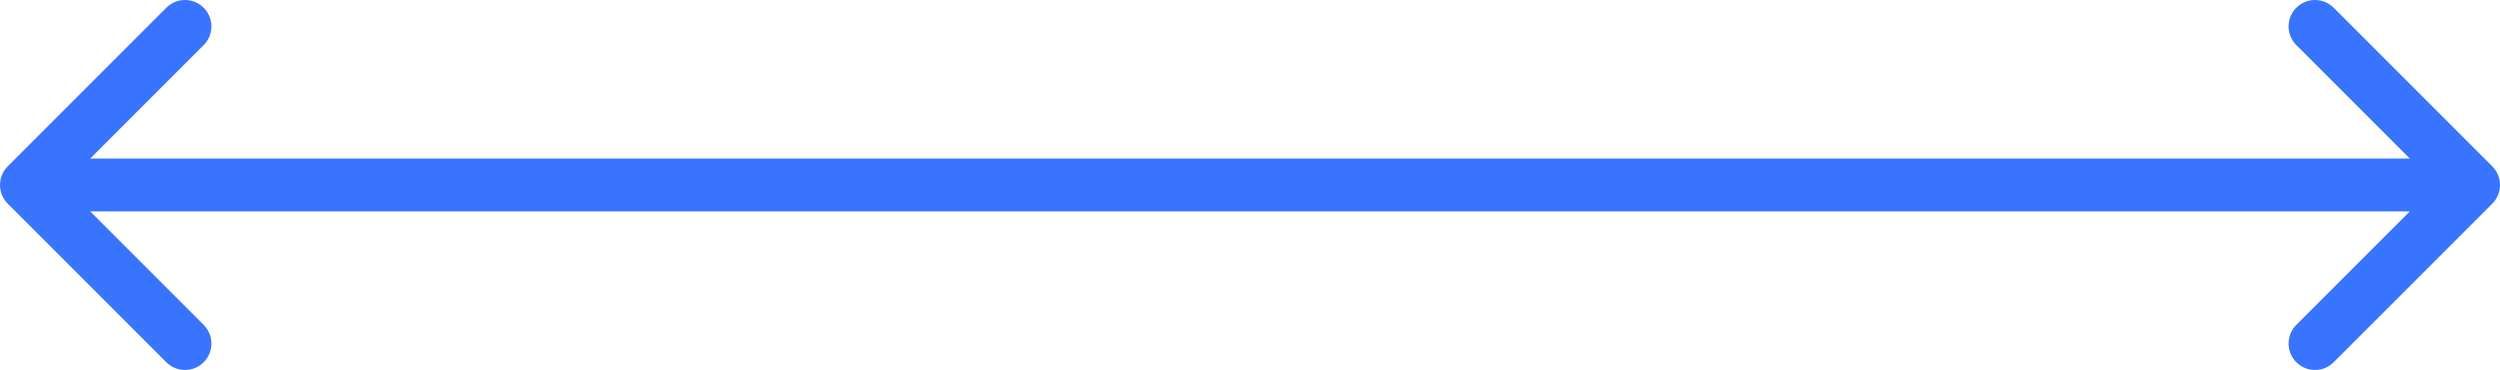 <?xml version="1.0" encoding="UTF-8"?><svg id="Layer_1" xmlns="http://www.w3.org/2000/svg" viewBox="0 0 94.6 14"><defs><style>.cls-1{fill:none;stroke:#3874fd;stroke-linecap:round;stroke-linejoin:round;stroke-width:2px;}</style></defs><path class="cls-1" d="M7,1L1,7l6,6"/><path class="cls-1" d="M1.29,7H91.68"/><path class="cls-1" d="M87.6,13l6-6-6-6"/></svg>